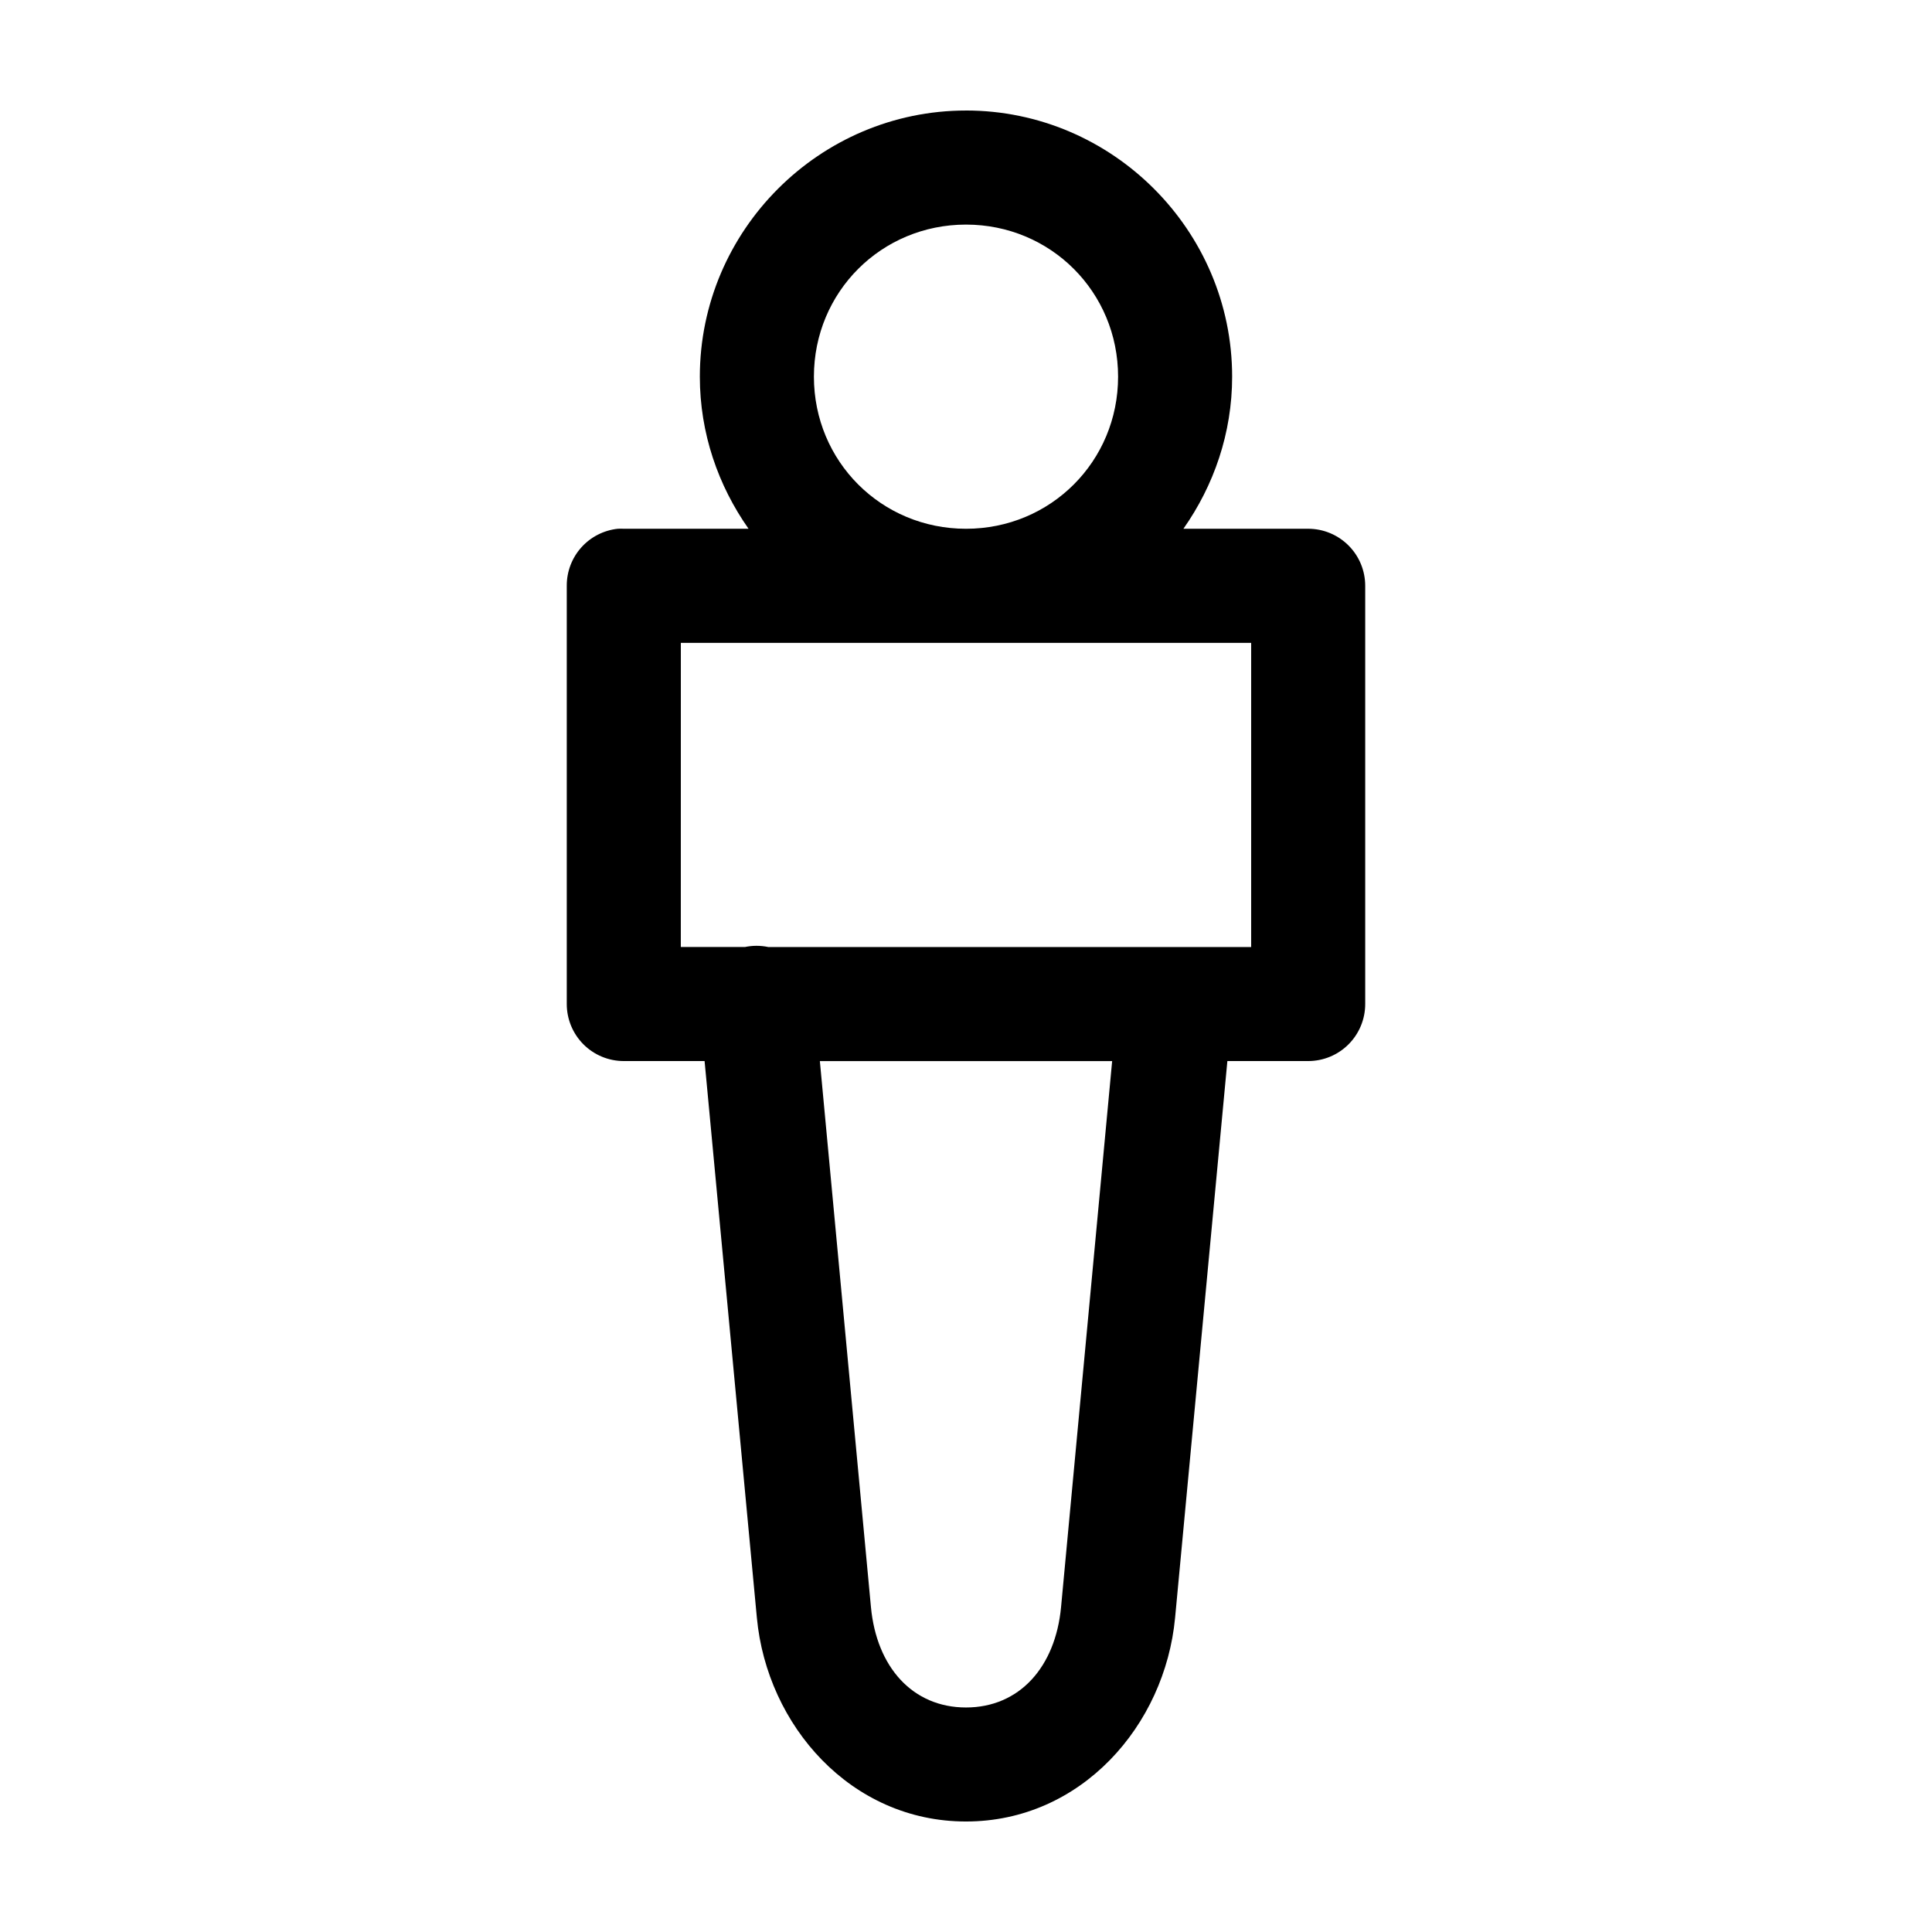 <?xml version="1.0" encoding="UTF-8"?>
<!-- Uploaded to: SVG Repo, www.svgrepo.com, Generator: SVG Repo Mixer Tools -->
<svg fill="#000000" width="800px" height="800px" version="1.1" viewBox="144 144 512 512" xmlns="http://www.w3.org/2000/svg">
 <path d="m400 173.29c-38.777 0-70.535 31.758-70.535 70.535 0 14.984 4.856 28.848 12.91 40.305h-33.062v-0.004c-0.523-0.027-1.051-0.027-1.574 0-3.731 0.391-7.18 2.156-9.684 4.949-2.5 2.793-3.875 6.418-3.856 10.168v110.84-0.004c0 4.008 1.594 7.852 4.426 10.688 2.836 2.836 6.68 4.426 10.688 4.426h21.41l13.855 147.52c2.68 28.582 24.934 54.004 55.418 54.004s52.738-25.418 55.418-54.004l13.855-147.52h21.414c4.008 0 7.852-1.59 10.688-4.426 2.836-2.836 4.426-6.68 4.426-10.688v-110.84 0.004c0-4.012-1.59-7.856-4.426-10.688-2.836-2.836-6.68-4.43-10.688-4.43h-33.062c8.055-11.457 12.91-25.32 12.91-40.305 0-38.777-31.758-70.535-70.535-70.535zm0 30.23c22.438 0 40.305 17.867 40.305 40.305s-17.867 40.305-40.305 40.305-40.305-17.867-40.305-40.305 17.867-40.305 40.305-40.305zm-75.57 110.84h151.14v80.609h-128l-0.004-0.004c-1.035-0.215-2.09-0.32-3.148-0.316-1.004 0.008-2.008 0.113-2.992 0.316h-17.004zm36.84 110.84h77.461l-13.539 144.69c-1.488 15.879-11.016 26.609-25.191 26.609-14.172 0-23.703-10.727-25.191-26.609z"/>
</svg>